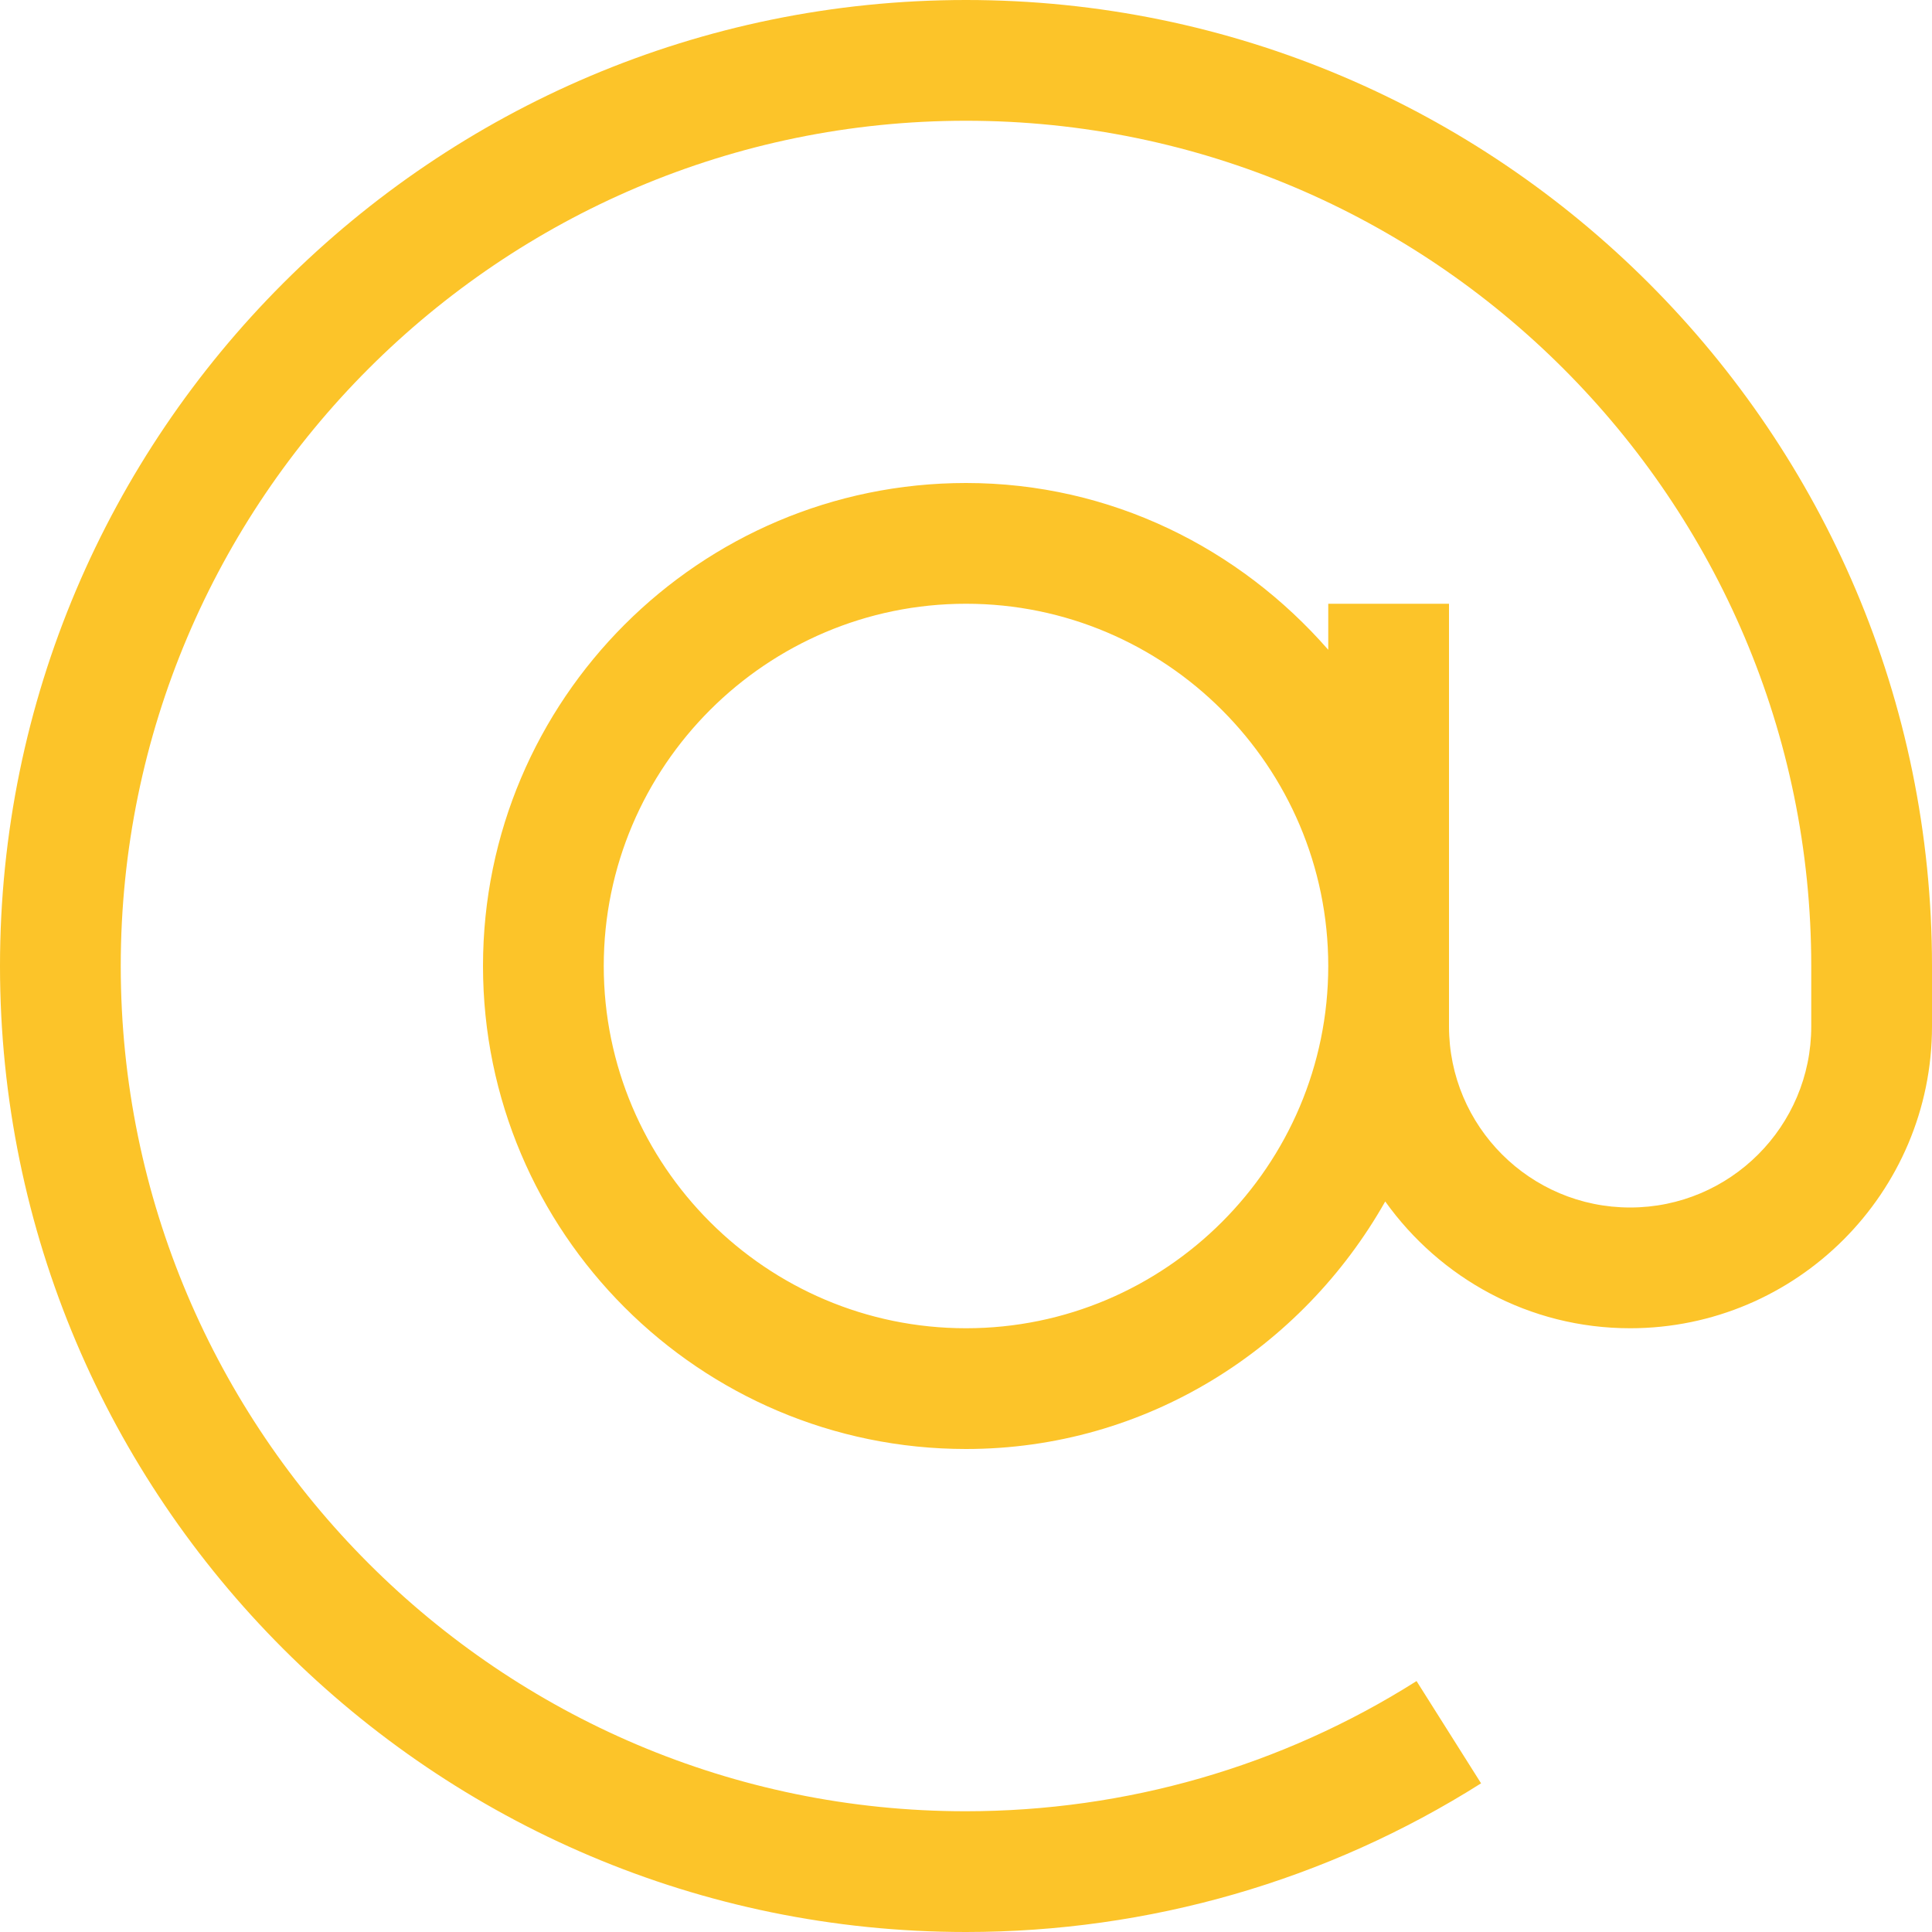 <?xml version="1.0" encoding="utf-8"?>
<!-- Generator: Adobe Illustrator 22.0.1, SVG Export Plug-In . SVG Version: 6.00 Build 0)  -->
<svg version="1.1" id="Capa_1" xmlns="http://www.w3.org/2000/svg" xmlns:xlink="http://www.w3.org/1999/xlink" x="0px" y="0px"
	 viewBox="0 0 512 512" style="enable-background:new 0 0 512 512;" xml:space="preserve">
<style type="text/css">
	.st0{fill:#FCC429;}
</style>
<path class="st0" d="M256,0C114.8,0,0,114.8,0,256s114.8,256,256,256c48.5,0,95.7-13.6,136.5-39.4l-17.1-27.1
	c-35.7,22.6-77,34.5-119.5,34.5C132.5,480,32,379.5,32,256S132.5,32,256,32s224,100.5,224,224v16c0,26.5-21.5,48-48,48
	s-48-21.5-48-48V160h-32v12.2c-23.5-26.9-57.6-44.2-96-44.2c-70.6,0-128,57.4-128,128s57.4,128,128,128c47.8,0,89.1-26.7,111.1-65.6
	c14.5,20.3,38.1,33.6,64.9,33.6c44.1,0,80-35.9,80-80v-16C512,114.8,397.2,0,256,0z M256,352c-52.9,0-96-43.1-96-96s43.1-96,96-96
	s96,43.1,96,96S308.9,352,256,352L256,352z"/>
</svg>
